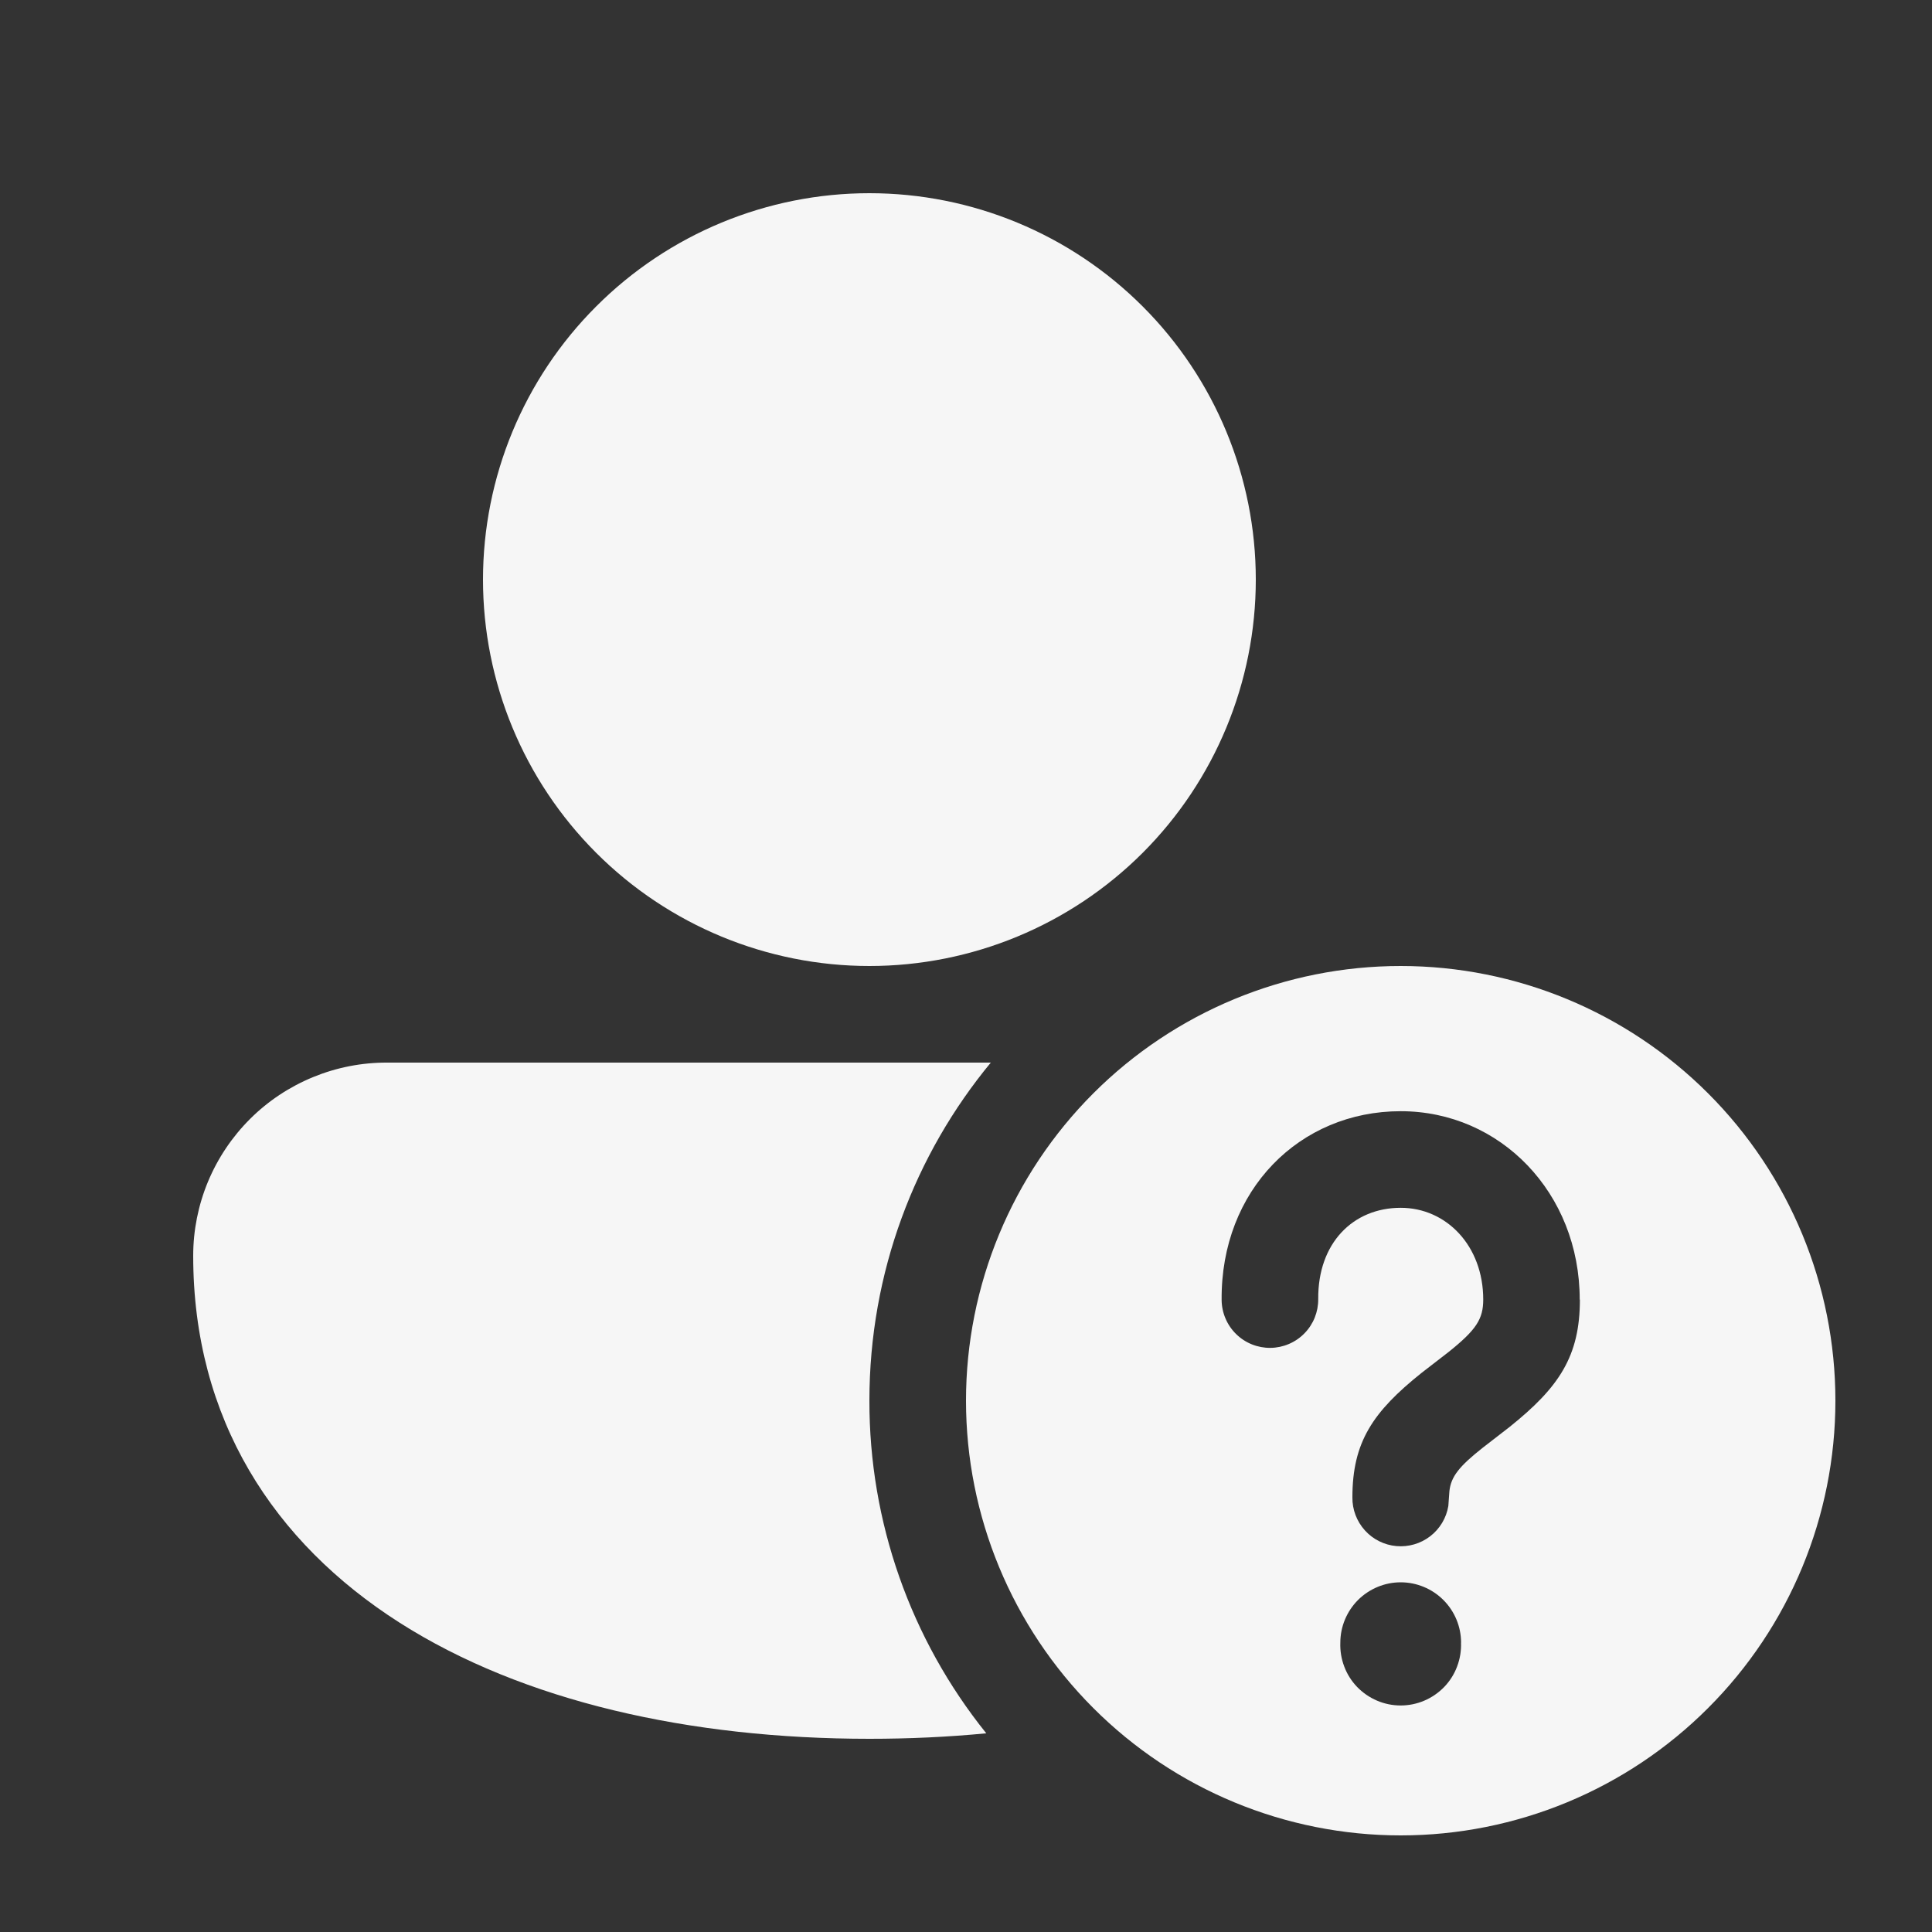 <svg width="32" height="32" viewBox="0 0 32 32" fill="none" xmlns="http://www.w3.org/2000/svg">
<rect x="0" y="0" width="32" height="32" fill="#333333" stroke="none"/>
<path d="M23.2 30.4C25.11 30.4 26.941 29.642 28.291 28.291C29.642 26.941 30.4 25.11 30.4 23.2C30.4 21.291 29.642 19.459 28.291 18.109C26.941 16.759 25.11 16 23.2 16C21.291 16 19.459 16.759 18.109 18.109C16.759 19.459 16 21.291 16 23.2C16 25.11 16.759 26.941 18.109 28.291C19.459 29.642 21.291 30.4 23.2 30.4ZM24.199 27.208C24.204 27.343 24.182 27.477 24.134 27.603C24.087 27.729 24.014 27.844 23.921 27.941C23.827 28.038 23.715 28.115 23.591 28.168C23.467 28.221 23.334 28.248 23.199 28.248C23.065 28.248 22.931 28.221 22.808 28.168C22.684 28.115 22.572 28.038 22.478 27.941C22.385 27.844 22.312 27.729 22.265 27.603C22.217 27.477 22.195 27.343 22.2 27.208C22.2 26.943 22.306 26.689 22.493 26.501C22.681 26.314 22.935 26.208 23.2 26.208C23.465 26.208 23.72 26.314 23.907 26.501C24.095 26.689 24.2 26.943 24.2 27.208M26.168 21.525C26.168 22.463 25.824 22.978 25.003 23.635L24.56 23.978C24.167 24.288 24.034 24.458 24.007 24.695L23.989 24.944C23.956 25.143 23.848 25.322 23.689 25.445C23.529 25.568 23.329 25.626 23.128 25.608C22.927 25.59 22.741 25.497 22.606 25.347C22.471 25.197 22.397 25.002 22.4 24.8C22.4 23.888 22.736 23.386 23.546 22.739L23.991 22.395C24.451 22.027 24.567 21.848 24.567 21.525C24.567 20.632 23.955 20.005 23.2 20.005C22.41 20.005 21.826 20.591 21.834 21.517C21.835 21.622 21.815 21.726 21.776 21.824C21.737 21.921 21.679 22.01 21.605 22.085C21.532 22.16 21.444 22.22 21.347 22.261C21.251 22.302 21.147 22.324 21.042 22.325C20.937 22.326 20.832 22.306 20.735 22.267C20.638 22.228 20.549 22.17 20.474 22.096C20.399 22.023 20.339 21.935 20.298 21.838C20.257 21.742 20.235 21.638 20.234 21.533C20.218 19.714 21.523 18.405 23.2 18.405C24.85 18.405 26.165 19.759 26.165 21.525M14.4 3.2C12.703 3.2 11.075 3.874 9.875 5.075C8.674 6.275 8 7.903 8 9.6C8 11.298 8.674 12.925 9.875 14.126C11.075 15.326 12.703 16 14.4 16C16.098 16 17.725 15.326 18.926 14.126C20.126 12.925 20.8 11.298 20.8 9.6C20.8 7.903 20.126 6.275 18.926 5.075C17.725 3.874 16.098 3.2 14.4 3.2ZM6.415 17.6C5.993 17.598 5.575 17.68 5.186 17.84C4.796 18 4.441 18.235 4.143 18.532C3.844 18.83 3.607 19.183 3.445 19.572C3.283 19.962 3.2 20.379 3.2 20.8C3.2 23.506 4.533 25.546 6.616 26.875C8.667 28.183 11.432 28.8 14.4 28.8C15.058 28.8 15.704 28.77 16.336 28.709C15.08 27.148 14.397 25.204 14.4 23.2C14.4 21.072 15.155 19.12 16.411 17.6H6.415Z" fill="#F6F6F6"/>
</svg>
